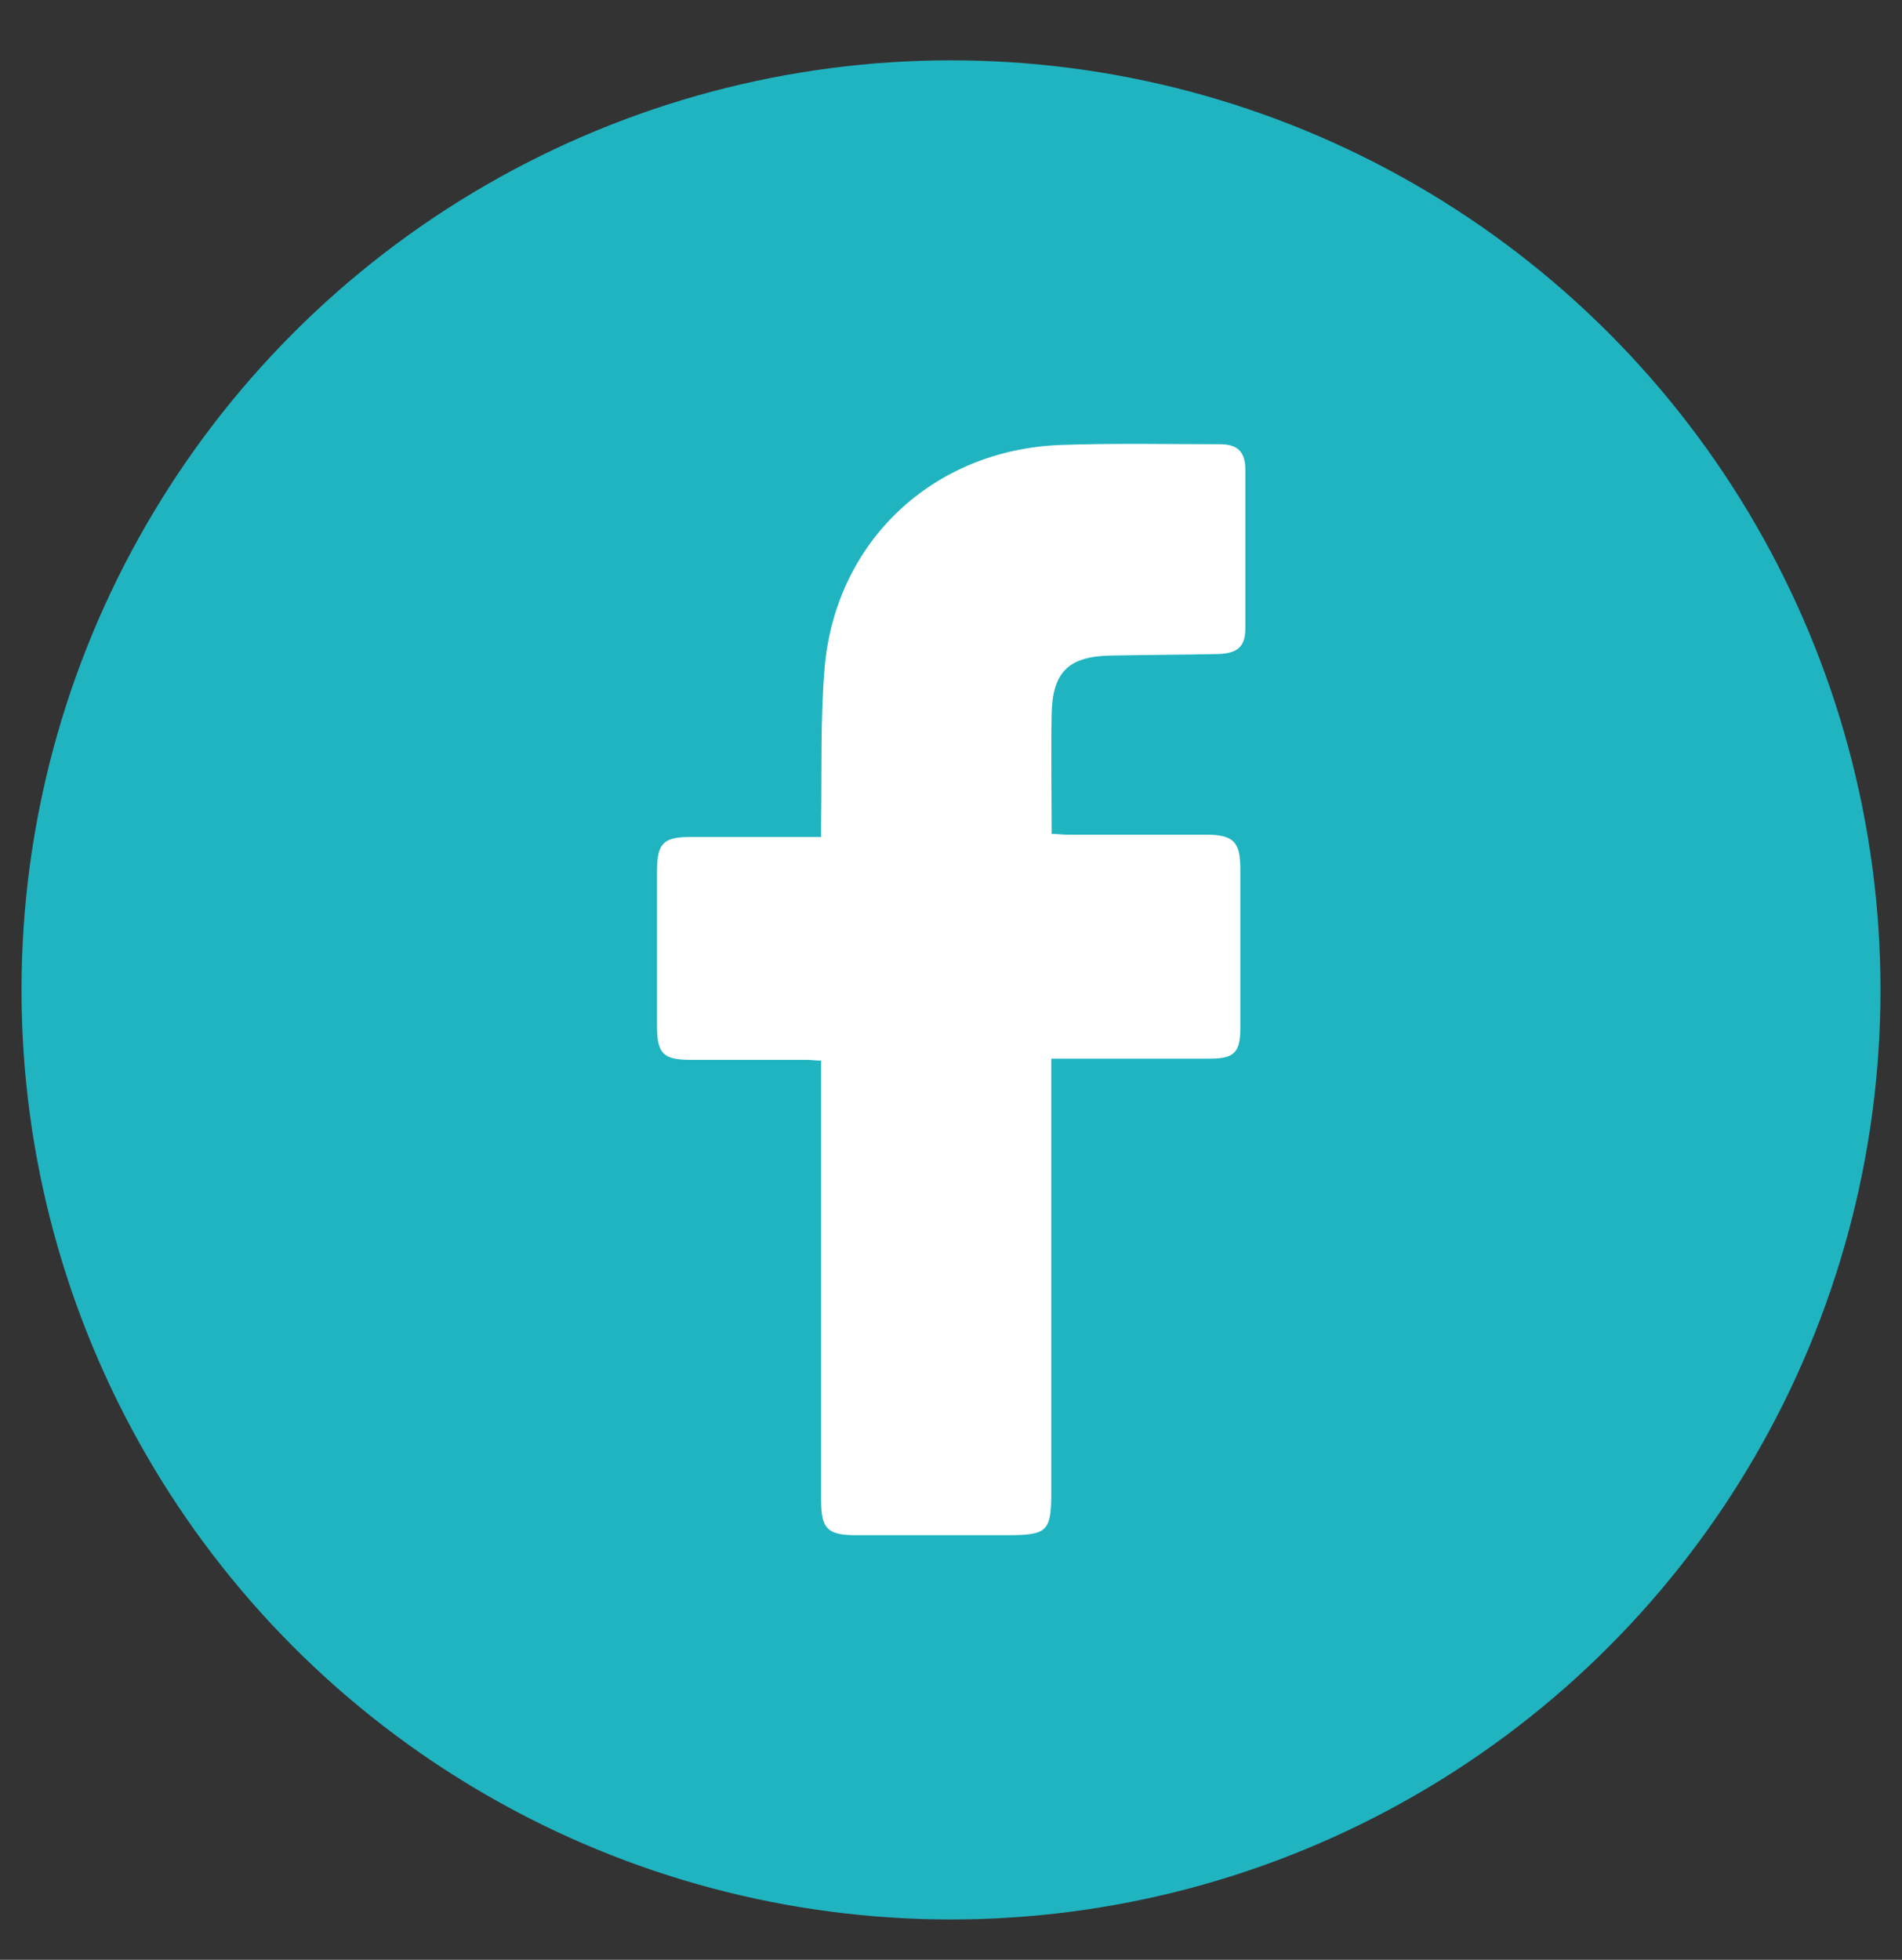 <?xml version="1.0" encoding="UTF-8"?>
<svg id="Capa_1" data-name="Capa 1" xmlns="http://www.w3.org/2000/svg" viewBox="0 0 49.5 51">
  <rect x="0" y="0" width="49.5" height="51" fill="#333333" stroke="none"/>
  <defs>
    <style>
      .cls-1 {
        fill: #fff;
      }

      .cls-2 {
        fill: #20b4c1;
      }
    </style>
  </defs>
  <circle class="cls-2" cx="24.75" cy="25.76" r="24.19"/>
  <path class="cls-1" d="M27.36,27.55c0,.19,0,.33,0,.46,0,3.61,0,7.22,0,10.82,0,1.02-.1,1.12-1.14,1.12-1.32,0-2.64,0-3.95,0-.73,0-.9-.17-.9-.9,0-3.67,0-7.33,0-11,0-.14,0-.27,0-.45-.14,0-.26-.02-.38-.02-1.01,0-2.01,0-3.02,0-.7,0-.87-.16-.87-.86,0-1.35,0-2.71,0-4.06,0-.72.17-.88.88-.88.99,0,1.99,0,2.98,0,.12,0,.25,0,.41,0,0-.17,0-.31,0-.44.02-1.32-.02-2.64.09-3.95.28-3.3,2.82-5.68,6.13-5.81,1.39-.05,2.77-.02,4.16-.02.46,0,.66.2.66.66,0,1.38,0,2.75,0,4.13,0,.47-.19.65-.7.67-.94.02-1.87.02-2.81.04-1.09.02-1.51.43-1.53,1.52-.02,1.03,0,2.05,0,3.12.15,0,.27.02.39.02,1.2,0,2.4,0,3.61,0,.73,0,.91.18.91.9,0,1.38,0,2.75,0,4.13,0,.64-.16.8-.8.8-1.23,0-2.45,0-3.68,0-.13,0-.25,0-.43,0Z"/>
</svg>